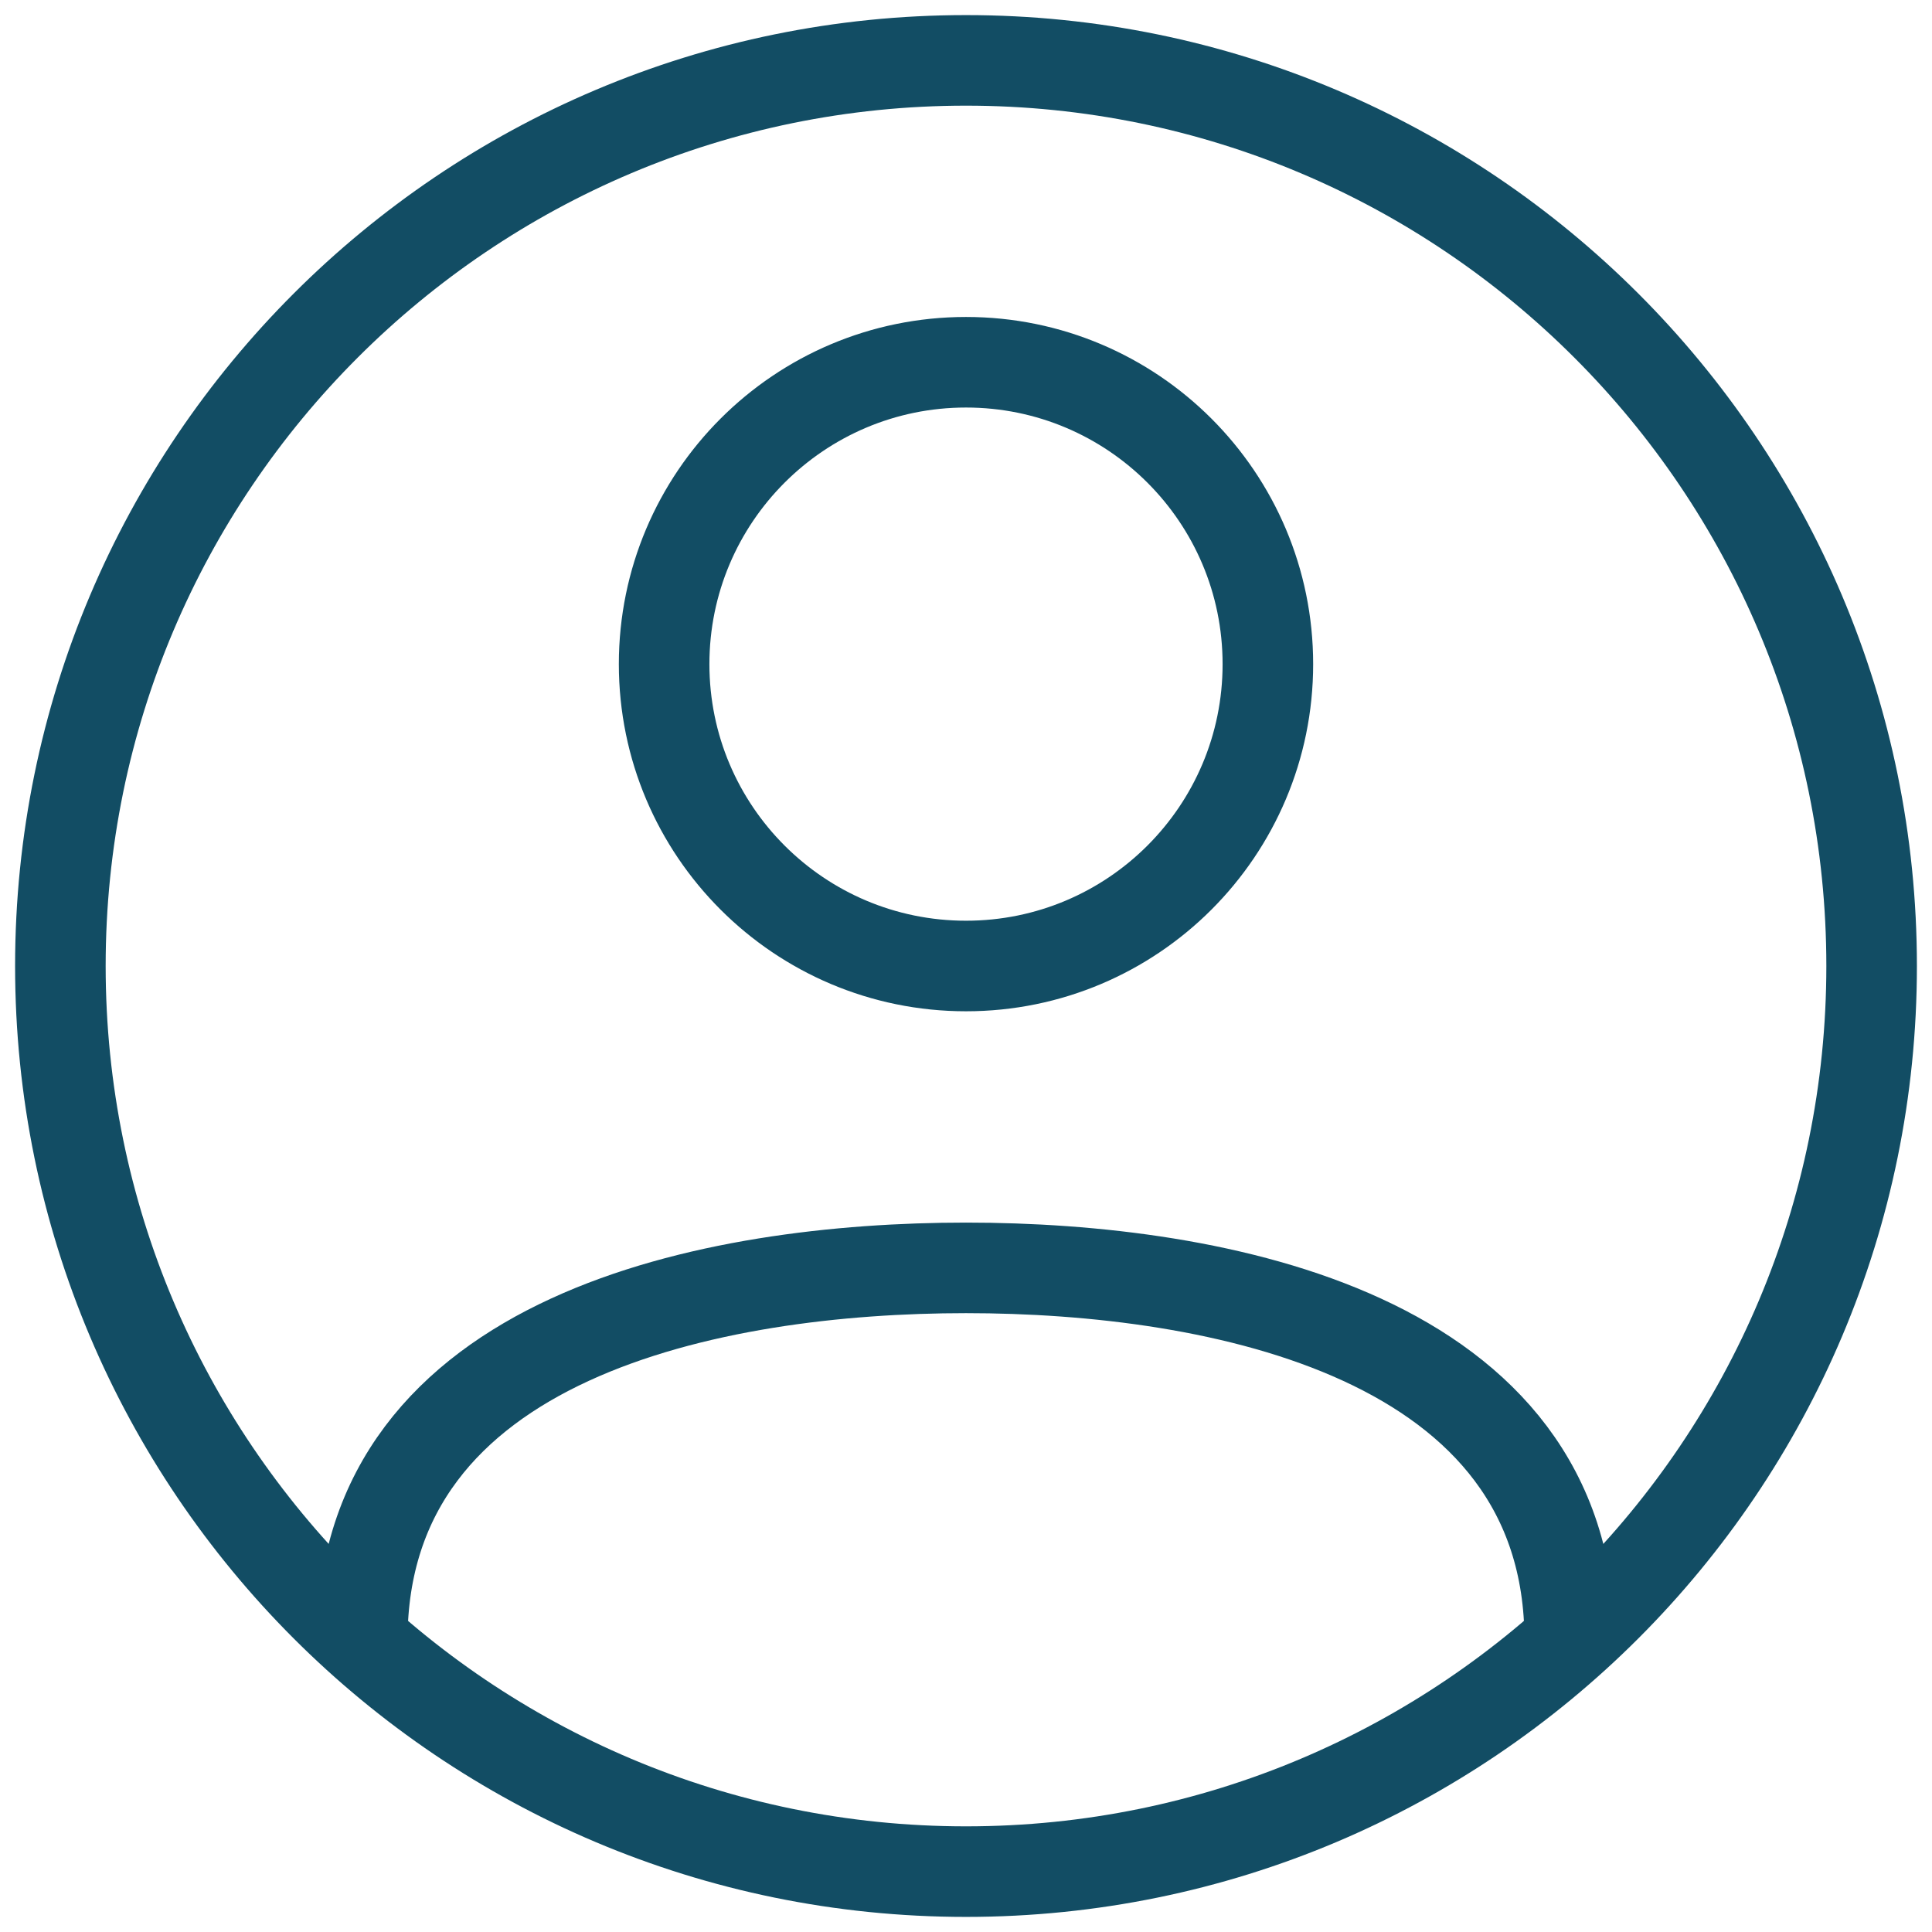 <svg width="32" height="32" viewBox="0 0 32 32" fill="none" xmlns="http://www.w3.org/2000/svg">
<path d="M26 27.171C26 22.118 20.167 21 16 21C11.833 21 6 22.118 6 27.171M31 16C31 24.284 24.284 31 16 31C7.716 31 1 24.284 1 16C1 7.716 7.716 1 16 1C24.284 1 31 7.716 31 16ZM21 11C21 13.761 18.762 16 16 16C13.239 16 11 13.761 11 11C11 8.239 13.239 6 16 6C18.762 6 21 8.239 21 11Z" stroke="#124D64" stroke-width="1.5" stroke-linecap="round" stroke-linejoin="round"/>
</svg>
